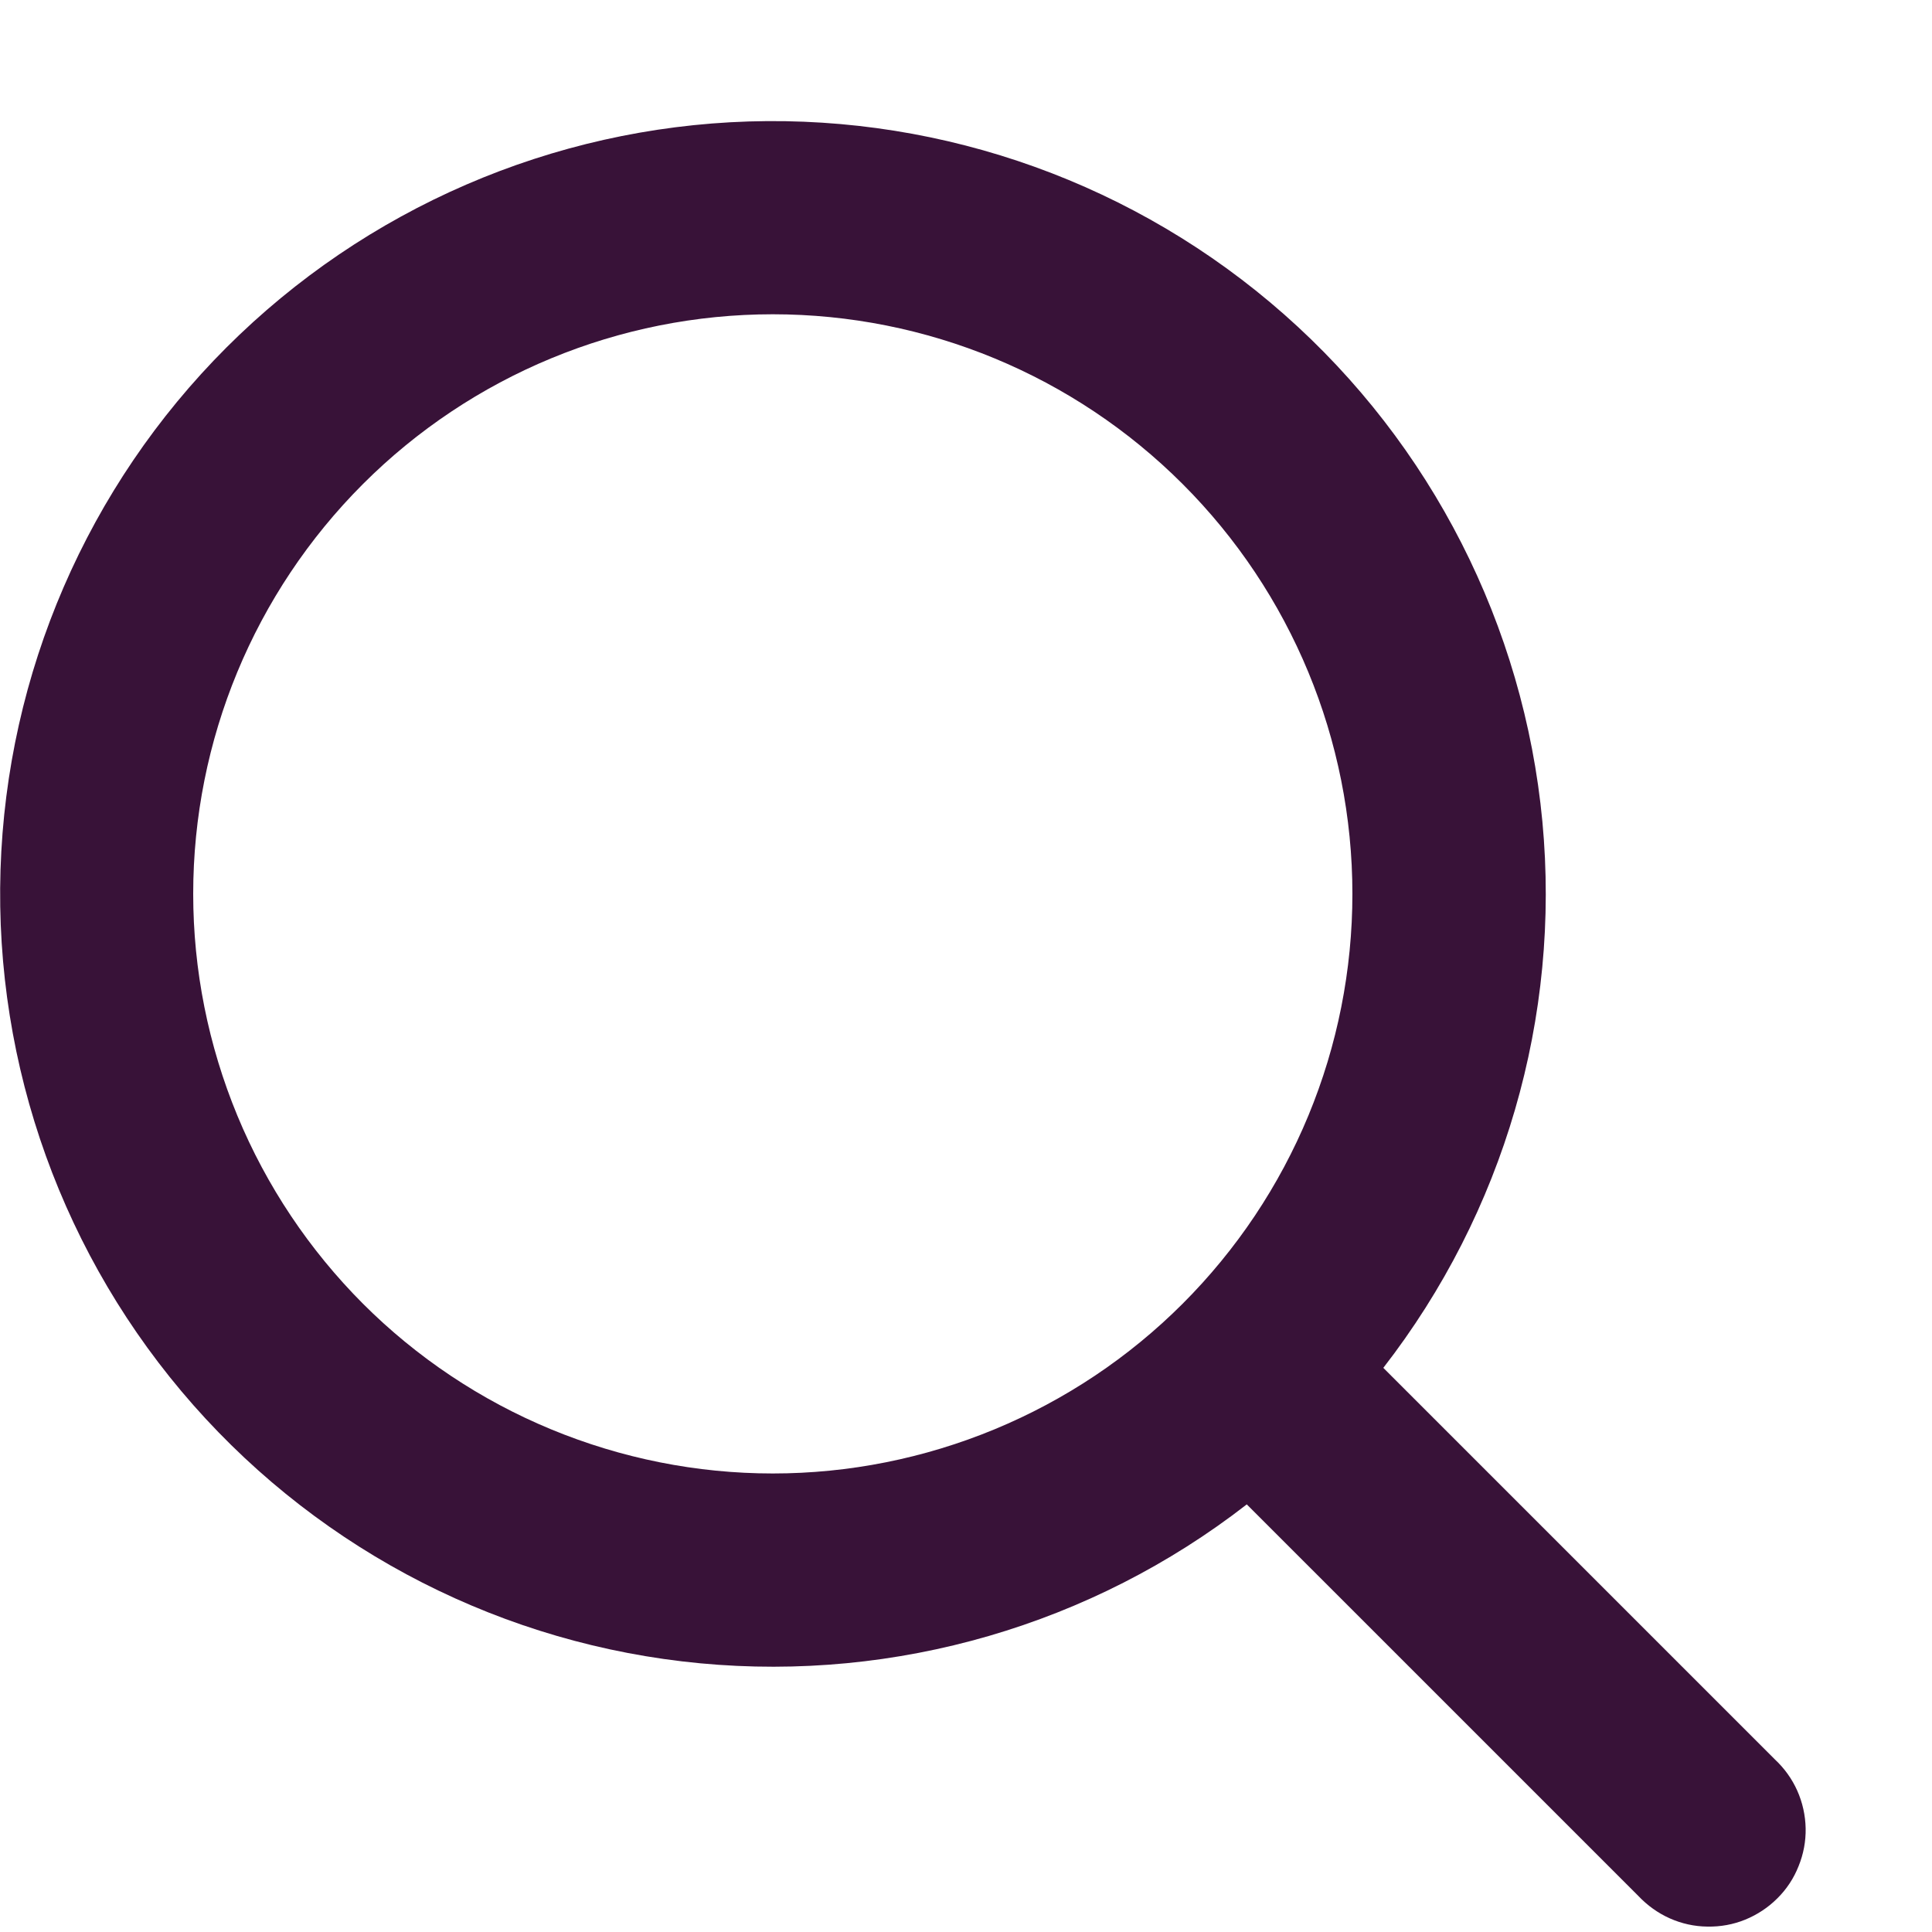 <svg width="15" height="15" viewBox="0 0 15 15" fill="none" xmlns="http://www.w3.org/2000/svg">
<path fill-rule="evenodd" clip-rule="evenodd" d="M10.5 6.94C10.5 7.531 10.384 8.116 10.158 8.662C9.932 9.208 9.6 9.704 9.182 10.122C8.764 10.54 8.268 10.871 7.722 11.097C7.176 11.323 6.591 11.44 6 11.44C5.409 11.44 4.824 11.323 4.278 11.097C3.732 10.871 3.236 10.54 2.818 10.122C2.401 9.704 2.069 9.208 1.843 8.662C1.617 8.116 1.5 7.531 1.5 6.94C1.5 5.746 1.974 4.602 2.818 3.758C3.662 2.914 4.807 2.44 6 2.44C7.194 2.44 8.338 2.914 9.182 3.758C10.026 4.602 10.5 5.746 10.5 6.94ZM9.68 11.68C8.475 12.616 6.958 13.057 5.438 12.914C3.919 12.771 2.511 12.054 1.501 10.909C0.492 9.765 -0.044 8.278 0.004 6.753C0.052 5.227 0.679 3.777 1.758 2.698C2.838 1.619 4.288 0.991 5.813 0.943C7.339 0.896 8.825 1.431 9.97 2.441C11.114 3.45 11.831 4.858 11.975 6.378C12.118 7.897 11.676 9.414 10.74 10.62L13.78 13.66C13.854 13.729 13.913 13.811 13.954 13.903C13.995 13.995 14.017 14.095 14.019 14.195C14.021 14.296 14.002 14.396 13.964 14.489C13.927 14.583 13.871 14.668 13.799 14.739C13.728 14.81 13.643 14.866 13.55 14.904C13.457 14.942 13.357 14.96 13.256 14.958C13.155 14.957 13.056 14.935 12.964 14.894C12.872 14.853 12.789 14.793 12.72 14.72L9.68 11.68Z" fill="#381238"/>
</svg>
